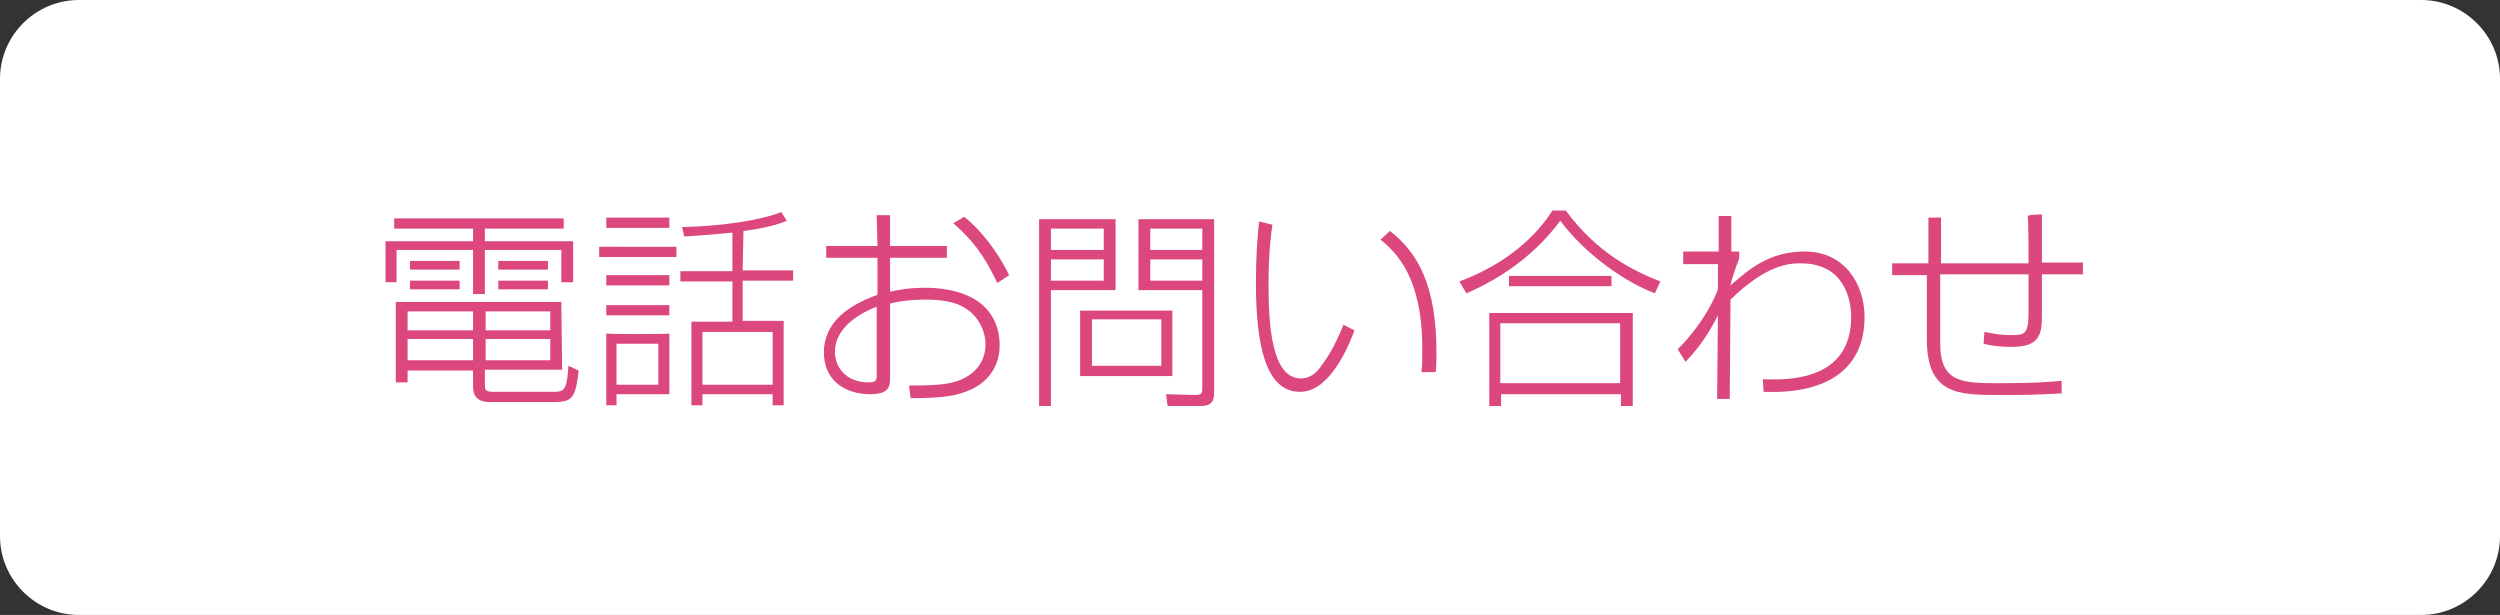 <?xml version="1.0" encoding="utf-8"?>
<!-- Generator: Adobe Illustrator 28.0.0, SVG Export Plug-In . SVG Version: 6.00 Build 0)  -->
<svg version="1.1" id="Layer_2" xmlns="http://www.w3.org/2000/svg" xmlns:xlink="http://www.w3.org/1999/xlink" x="0px" y="0px"
	 viewBox="0 0 317.1 78" style="enable-background:new 0 0 317.1 78;" xml:space="preserve">
<rect x="0" y="0" width="317.1" height="78" fill="#333333" stroke="none"/>
<style type="text/css">
	.st0{fill:#FFFFFF;}
	.st1{fill:#DC477E;}
</style>
<g id="_レイヤー_5">
	<path class="st0" d="M10,0h297.1c5.5,0,10,4.5,10,10v58c0,5.5-4.5,10-10,10H10C4.5,78,0,73.5,0,68V10C0,4.5,4.5,0,10,0z"/>
	<path class="st1" d="M71.5,29h-10v1.6h11.2v5.2h-1.5v-4.1h-9.7v5.6H60v-5.6h-9.7v4.1h-1.4v-5.2H60V29h-10v-1.3h21.5L71.5,29
		L71.5,29z M71.3,46.9h-9.8v1.8c0,0.7,0,1,1.1,1H70c1.5,0,1.9,0,2.1-3.3l1.3,0.6c-0.4,3.8-1,4-3.4,4h-7.8c-1.7,0-2.2-0.8-2.2-2v-2
		h-8.3v1.5h-1.5V38.3h21L71.3,46.9L71.3,46.9z M60,39.5h-8.3v2.4H60V39.5z M60,43h-8.3v2.7H60V43z M58.3,33.1v1.1H52v-1.1H58.3z
		 M58.3,35.6v1.1H52v-1.1H58.3z M69.8,39.5h-8.2v2.4h8.2V39.5z M69.8,43h-8.2v2.7h8.2V43z M69.5,33.1v1.1h-6.3v-1.1H69.5z
		 M69.5,35.6v1.1h-6.3v-1.1H69.5z"/>
	<path class="st1" d="M85.8,31.3v1.3H76v-1.3C76,31.3,85.8,31.3,85.8,31.3z M84.9,27.6v1.3h-8v-1.3C76.9,27.6,84.9,27.6,84.9,27.6z
		 M84.9,34.9v1.3h-8v-1.3C76.9,34.9,84.9,34.9,84.9,34.9z M84.9,38.7V40h-8v-1.3C76.9,38.7,84.9,38.7,84.9,38.7z M84.9,42.3v7.7
		h-6.7v1.4h-1.3v-9.1C76.9,42.4,84.9,42.4,84.9,42.3z M83.5,43.6h-5.3v5.2h5.3V43.6z M94.2,34.3h6.4v1.3h-6.4v5.1h5.2v10.7H98v-1.4
		h-8.9v1.4h-1.4V40.8h5.2v-5.1h-6.6v-1.3h6.6v-4.9c-3.9,0.4-5,0.4-6.1,0.5l-0.3-1.2c5.2-0.1,10.1-0.9,12.6-1.9l0.7,1.1
		c-0.7,0.3-2.3,0.9-5.5,1.3L94.2,34.3L94.2,34.3z M98,42.1h-8.9v6.7H98V42.1z"/>
	<path class="st1" d="M111.2,27.3h1.7v3.9h7.2v1.5h-7.2V37c0.9-0.2,2.3-0.5,4.5-0.5c1.5,0,4.4,0.2,6.6,1.7c2.2,1.5,2.8,3.8,2.8,5.6
		c0,3.3-2.2,4.9-3.4,5.5c-1.9,0.9-3.6,1.2-7.9,1.2l-0.2-1.6c4.2,0,5.7-0.2,7.3-1.1c1.2-0.7,2.4-2,2.4-4.1c0-1.6-0.8-3.7-2.9-4.8
		c-1-0.6-2.8-0.9-4.6-0.9c-2.4,0-3.8,0.3-4.6,0.5v9.3c0,1.2-0.1,2.2-2.5,2.2c-3.4,0-5.9-1.9-5.9-5.3c0-3.8,3.1-6,6.8-7.3v-4.7h-6.5
		v-1.5h6.5L111.2,27.3L111.2,27.3z M111.2,38.9c-3.1,1.2-5.3,3.2-5.3,5.7c0,1.9,1.3,3.9,4.3,3.9c0.8,0,1-0.2,1-0.8V38.9z
		 M122.3,27.5c1.8,1.4,4.1,4.1,5.7,7.4l-1.5,1c-1.7-3.6-3.2-5.5-5.6-7.6C120.8,28.4,122.3,27.5,122.3,27.5z"/>
	<path class="st1" d="M141.5,27.8v9h-8.2v14.7h-1.5V27.8L141.5,27.8L141.5,27.8z M140,29h-6.7v2.7h6.7V29z M140,32.9h-6.7v2.7h6.7
		C140,35.5,140,32.9,140,32.9z M148.7,47.7H137v-8.3h11.7V47.7z M147.3,40.5h-8.8v5.9h8.8V40.5z M154,49.6c0,0.9,0,1.9-1.7,1.9h-4.2
		l-0.2-1.5l3.7,0.1c0.9,0,0.9-0.3,0.9-0.9V36.8h-8.1v-9h9.6C154,27.8,154,49.6,154,49.6z M152.5,29h-6.6v2.7h6.6V29z M152.5,32.9
		h-6.6v2.7h6.6C152.5,35.5,152.5,32.9,152.5,32.9z"/>
	<path class="st1" d="M161.4,28.5c-0.2,1.2-0.5,3.7-0.5,7.6c0,5.1,0.4,11.9,4.1,11.9c1.1,0,1.9-0.6,2.6-1.6c0.6-0.8,1.7-2.4,2.8-5.2
		l1.4,0.7c-1.5,4.1-3.2,5.9-3.9,6.5c-0.4,0.4-1.5,1.3-3,1.3c-4.4,0-5.6-6-5.6-13.9c0-3.1,0.2-6,0.4-7.7L161.4,28.5L161.4,28.5z
		 M180.3,47.2c0.1-0.8,0.1-1.7,0.1-3.1c0-8.9-3.3-12.1-5.3-13.7l1.2-1.1c3.6,2.8,5.9,7,5.9,15.4c0,0.9,0,1.6-0.1,2.5L180.3,47.2
		L180.3,47.2z"/>
	<path class="st1" d="M185.1,35.7c6-2.2,9.9-5.9,11.8-9h1.7c3.9,5.3,8.4,7.6,12,9l-0.7,1.5c-3.7-1.4-8.7-4.8-12-9.2
		c-2.8,3.8-6.8,7-11.9,9.2L185.1,35.7L185.1,35.7z M207.1,39.7v11.8h-1.5V50h-15.2v1.5h-1.5V39.7H207.1L207.1,39.7z M205.5,41h-15.2
		v7.6h15.2V41z M204.4,36.3h-13V35h13V36.3z"/>
	<path class="st1" d="M223.6,48.1c2.8,0.1,11.2,0.4,11.2-7.9c0-2.1-0.8-6.8-6.4-6.8c-1.4,0-4.3,0.1-8.9,4.6l-0.1,12.6h-1.6l0.1-10.6
		c-1.6,3.2-3.1,4.8-4.1,5.9l-1-1.6c3.5-3.5,4.9-7,5.1-7.6l0-3.2h-4.4v-1.6h4.5l0-4.5h1.6l0,4.5h1v0.9c-0.3,0.7-1,2.7-1.1,3.4
		c2.2-1.9,4.8-4.3,9.4-4.3c5.2,0,7.6,4.3,7.6,8.3c0,7-5.3,9.8-12.8,9.5L223.6,48.1L223.6,48.1z"/>
	<path class="st1" d="M259,27.2c0,0.9,0,1.4,0,6.1l5.2,0v1.5l-5.2,0c0,0.8,0,4.5,0,5.2c0,2.4-0.3,4-3.8,4c-1.8,0-2.8-0.2-3.6-0.4
		l0.1-1.5c1.6,0.3,2.1,0.4,3.4,0.4c1.6,0,2.2,0,2.2-2.8c0-1.6,0-3.3,0-4.9l-11.2,0v8.8c0,5,2.9,5,7.5,5c4.1,0,5.8-0.1,7.9-0.3l0,1.6
		c-4,0.2-4.4,0.2-8,0.2c-5.2,0-9.1-0.1-9.1-7.1v-8.1H240v-1.5l4.6,0v-5.8h1.6v5.8l11.1,0c0-0.9,0-5.2-0.1-6
		C257.3,27.2,259,27.2,259,27.2z"/>
</g>
</svg>
